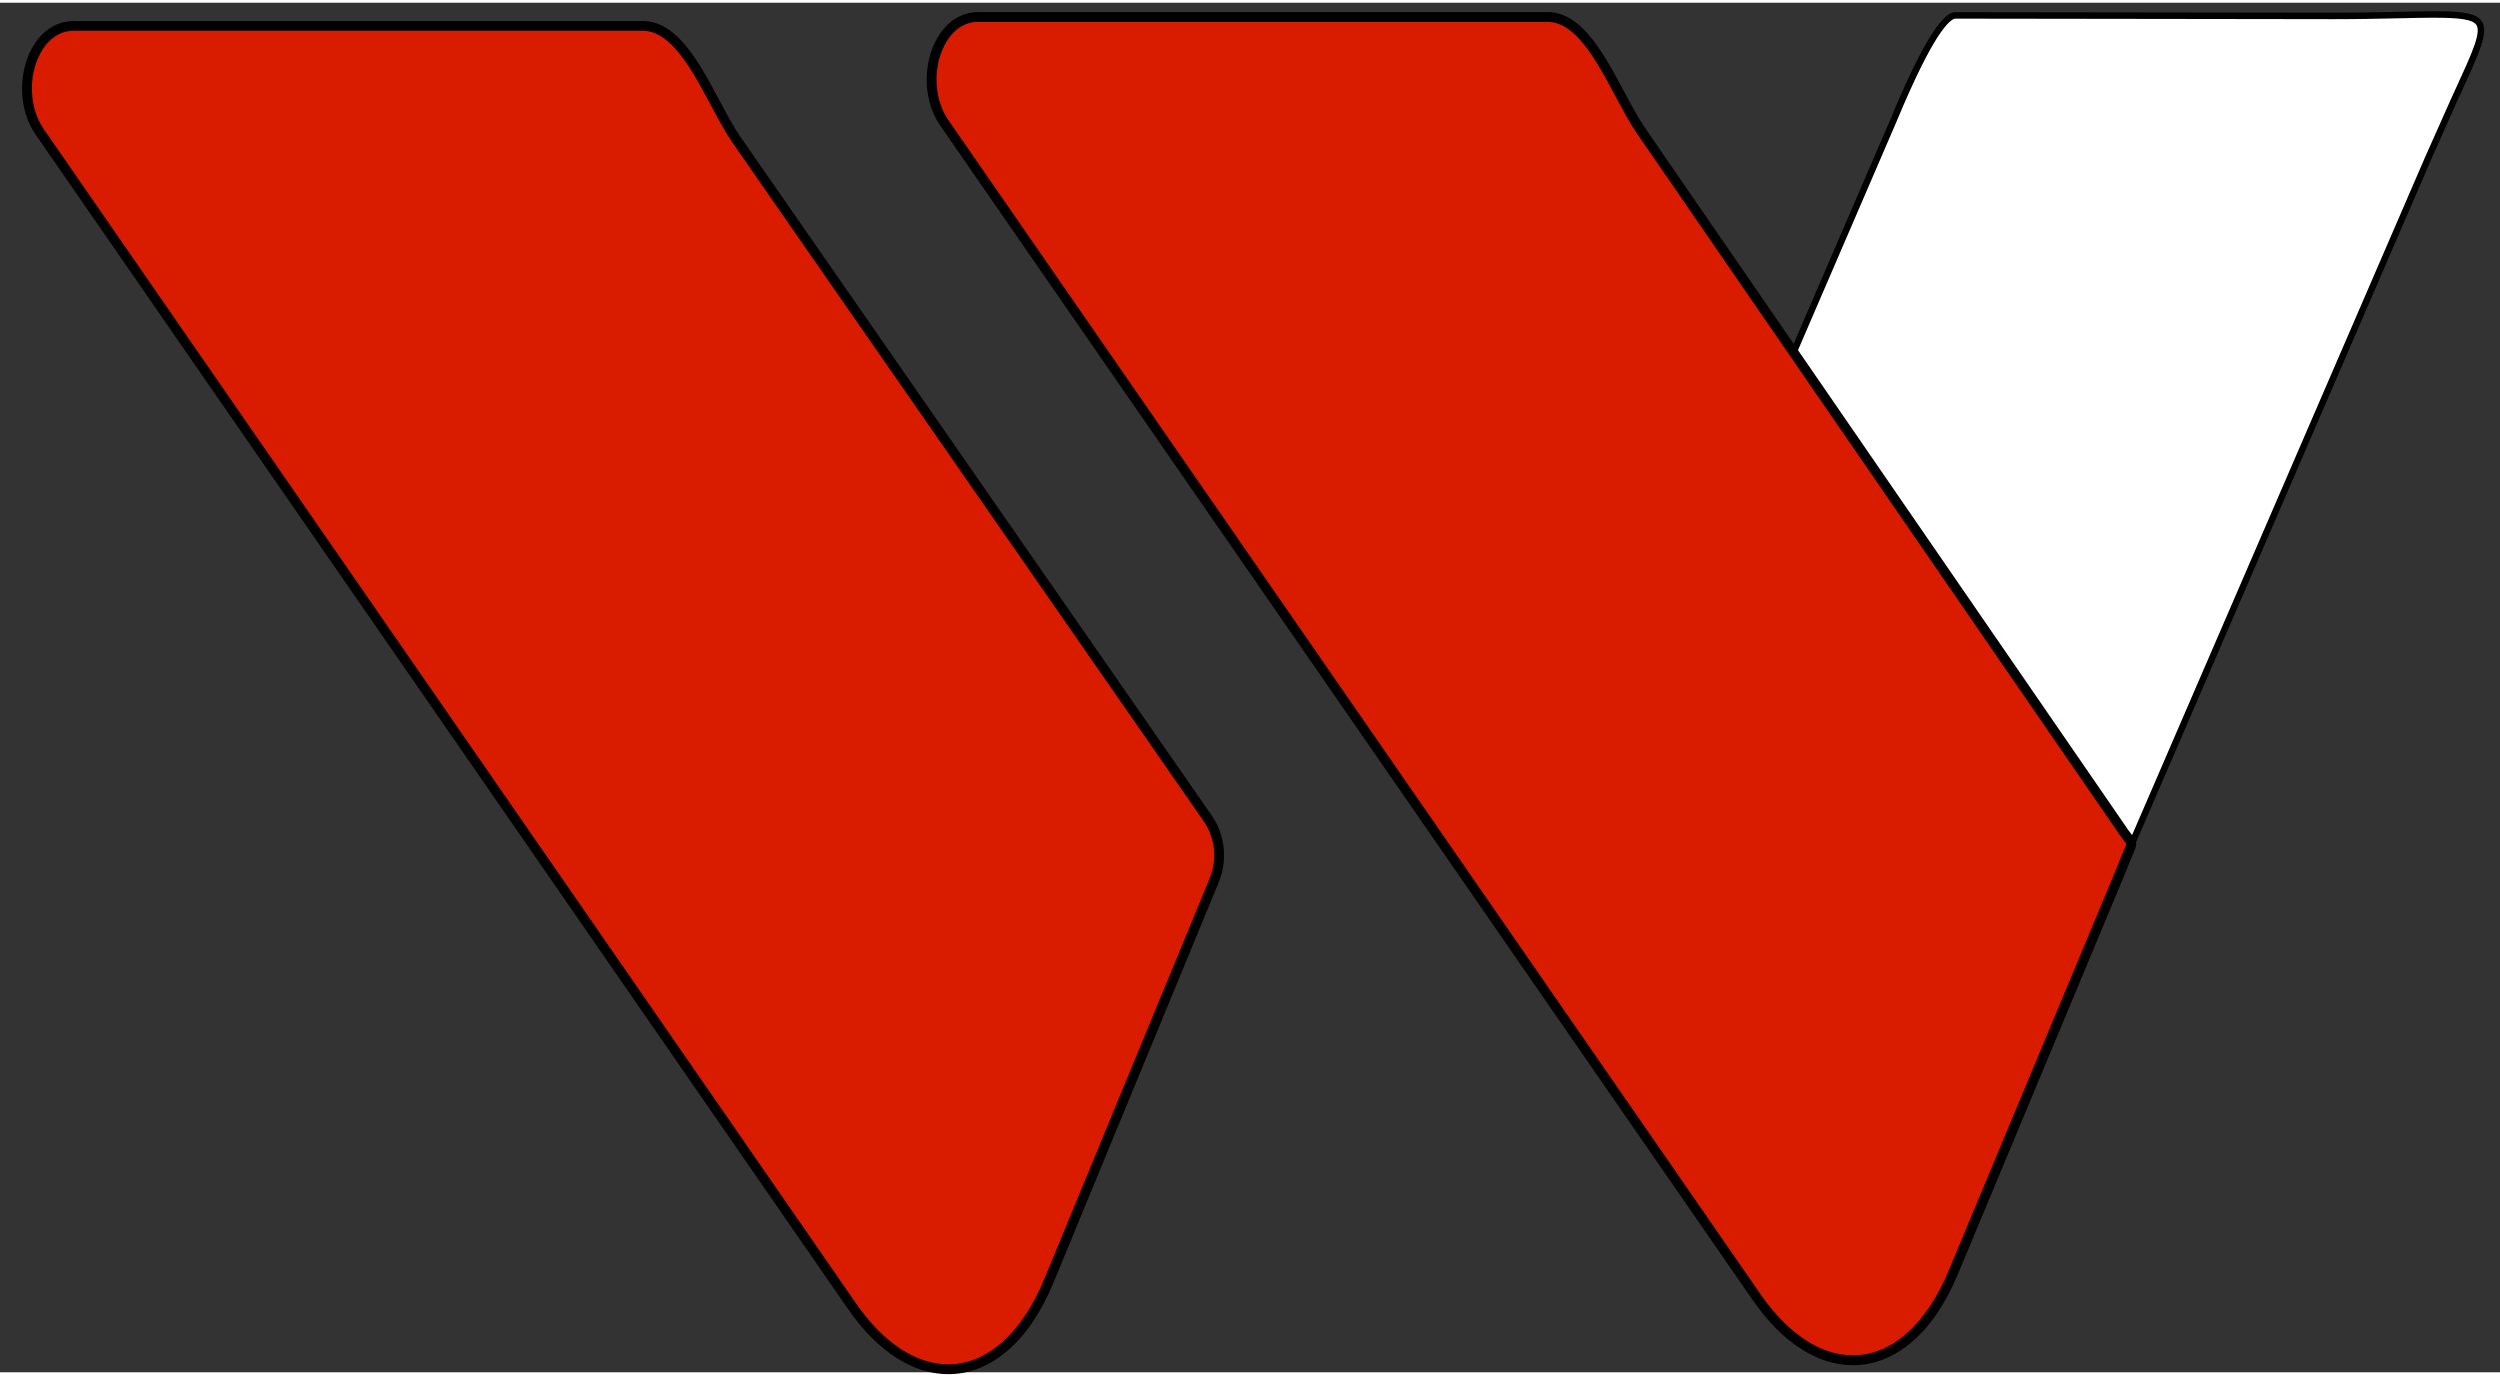 <svg xmlns="http://www.w3.org/2000/svg" viewBox="0 0 766.67 420" width="200" height="110">
  <rect x="0" y="0" width="766.67" height="420" fill="#333333" stroke="none"/>
  <g>
    <path fill="#fff" stroke="#000" stroke-width="1" d="M653.53,258.47c-2.5-4.15-12.91-19.63-19.25-28l-59.1-86.09c-.71-.98-1.53-2.11-2.43-3.35-6.92-9.54-19.75-27.22-22.66-34.03l30.56-70.89.28-.68c10.53-25.26,15.84-31.1,18.45-31.55l111.62.16c1.46,0,2.89.01,4.28.01,8.13,0,15.14-.15,20.77-.28,4.13-.09,7.7-.17,10.73-.17,7.46,0,12.05.44,13.49,2.68,1.82,2.84-1.08,9.15-6.34,20.62l-1.45,3.17c-.05.12-7.79,17.47-7.97,17.9l-90.98,210.49Z"/>
    <path fill="#d91c00" stroke="#000" stroke-width="1" d="M746.79,4.11c7.1,0,11.76.41,13.07,2.45,1.67,2.61-1.19,8.83-6.38,20.14-.47,1.01-.95,2.07-1.45,3.17-.06.12-7.79,17.48-7.97,17.91l-90.6,209.62c-3.28-5.28-12.96-19.56-18.74-27.19l-59.12-86.13c-.7-.97-1.52-2.1-2.43-3.35-6.85-9.43-19.48-26.84-22.52-33.73l30.48-70.7.28-.67c10.86-26.05,15.92-30.79,17.99-31.24l111.6.15c1.46,0,2.9.01,4.29.01,8.14,0,15.15-.15,20.78-.28,4.13-.09,7.69-.17,10.72-.17M746.79,3.11c-7.25,0-17.52.45-31.5.45-1.39,0-2.82,0-4.28-.01l-111.7-.15c-6.19,1.07-16.75,26.9-19.1,32.52l-30.65,71.08c3.11,7.56,18.89,28.89,25.22,37.67l59.11,86.11c7.63,10.07,19.56,28.15,19.7,28.81l91.38-211.42c.15-.35,7.8-17.54,7.96-17.89,10.94-23.93,13.37-27.17-6.15-27.17h0Z"/>
  </g>
  <g>
    <path fill="#d91c00" stroke="#000" stroke-width="1" d="M290.81,419.07c-10.35,0-20.78-6.8-29.38-19.16L12.14,39.54c-4.63-6.7-5.14-17.01-1.21-24.52,2.68-5.1,6.82-7.92,11.67-7.92.24,0,.48,0,.73.02h174.47c9.22.53,15.74,12.76,21.49,23.55,2.21,4.15,4.31,8.08,6.47,11.25l144.58,208.18c3.87,5.57,4.6,12.74,1.94,19.16l-50.68,122.78c-7.09,17.17-18.32,27.02-30.82,27.02Z"/>
    <path fill="#fff" stroke="#000" stroke-width="2" d="M22.61,7.61c.23,0,.47,0,.7.02h.03s.03,0,.03,0h174.41c8.95.54,15.4,12.62,21.08,23.28,2.22,4.16,4.32,8.1,6.51,11.31l144.57,208.18c3.77,5.43,4.48,12.42,1.89,18.68l-50.68,122.78c-7.01,16.98-18.07,26.71-30.36,26.71-10.18,0-20.47-6.73-28.97-18.94l-.74-1.07L12.55,39.26c-4.54-6.56-5.03-16.65-1.17-24,2.59-4.93,6.57-7.65,11.23-7.65M22.61,6.61c-13.49,0-19.37,20.94-10.88,33.22l248.54,359.3c.25.35.49.71.75,1.08,9.05,13,19.64,19.37,29.79,19.37,12.23,0,23.82-9.26,31.28-27.33l50.68-122.78c2.71-6.57,1.96-13.94-2-19.64L226.2,41.65c-7.97-11.69-15.33-34.27-28.38-35.02H23.37c-.26-.01-.51-.02-.76-.02h0Z"/>
  </g>
  <g>
    <path fill="#d91c00" stroke="#000" stroke-width="1" d="M568.22,416.32c-10.35,0-20.78-6.8-29.38-19.15L289.56,36.8c-4.63-6.7-5.14-17.01-1.21-24.52,2.68-5.1,6.82-7.92,11.67-7.92.24,0,.48,0,.73.02h174.47c9.22.53,15.74,12.76,21.5,23.55,2.21,4.15,4.31,8.07,6.47,11.25l147.05,213.66c.94,1.42,1.68,2.4,2.23,3.11q1.42,1.84.13,4.82c-.55,1.27-1.3,3-2.25,5.53l-51.32,123c-7.09,17.17-18.32,27.02-30.82,27.02Z"/>
    <path fill="#fff" stroke="#000" stroke-width="2" d="M300.03,4.86c.23,0,.47,0,.7.02h.03s.03,0,.03,0h174.41c8.95.54,15.4,12.62,21.08,23.28,2.22,4.16,4.32,8.1,6.5,11.3l147.04,213.64c.95,1.45,1.71,2.43,2.26,3.15.71.93,1,1.32,1.02,1.65.02.44-.35,1.28-.95,2.66-.55,1.27-1.3,3.01-2.25,5.52l-51.33,123.02c-7.01,16.98-18.07,26.71-30.36,26.71-10.18,0-20.47-6.73-28.97-18.94l-.74-1.07L289.97,36.51c-4.54-6.56-5.03-16.65-1.17-24,2.59-4.93,6.57-7.65,11.23-7.65M300.03,3.86c-13.49,0-19.37,20.94-10.88,33.22l248.54,359.3c.25.35.49.71.75,1.08,9.05,13,19.64,19.37,29.79,19.37,12.23,0,23.82-9.26,31.28-27.33l51.33-123.01c4.25-11.31,4.53-6.78-.17-13.92L503.61,38.9c-7.97-11.69-15.33-34.27-28.38-35.02h-174.44c-.26-.01-.51-.02-.76-.02h0Z"/>
  </g>
</svg>
